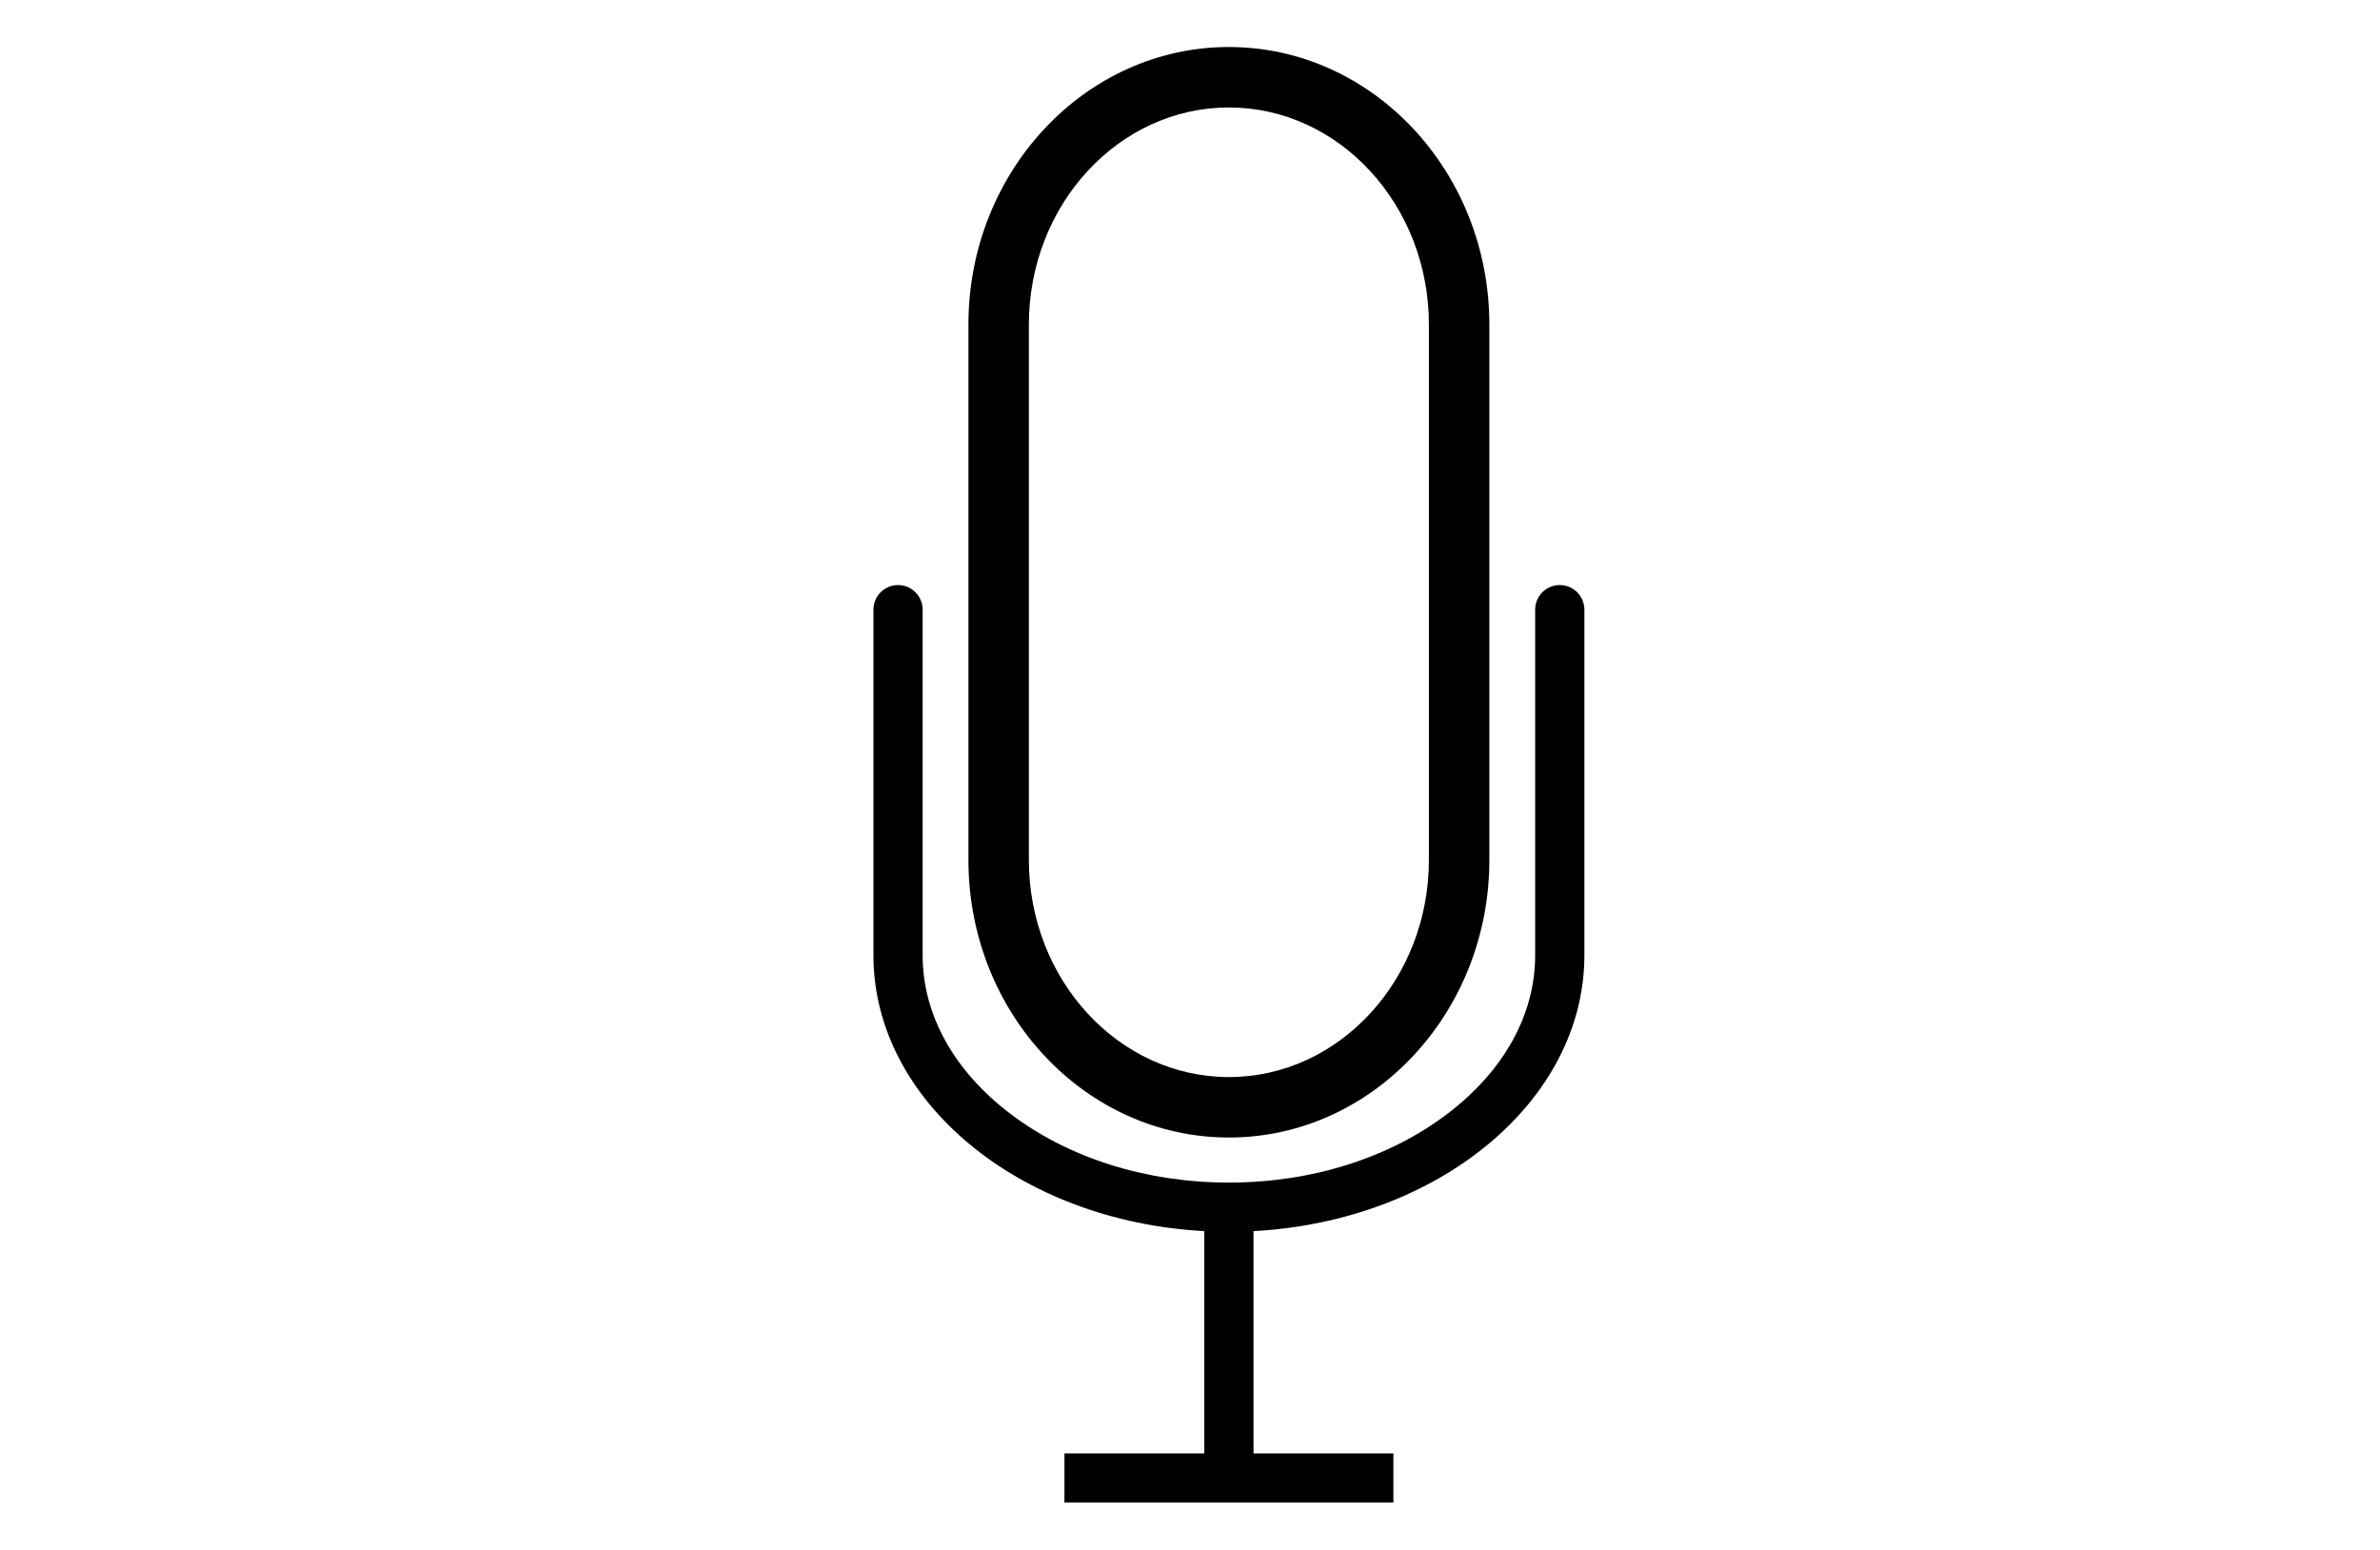<svg xmlns="http://www.w3.org/2000/svg" version="1.1" viewBox="0 0 1920 1250">
	<path d="m991.37 917.58c115.86 0 210.12-100.44 210.12-223.9v-431.86c0-123.46-94.261-223.9-210.12-223.9s-210.12 100.44-210.12 223.9v431.86c0 123.46 94.261 223.9 210.12 223.9zm-161.36-655.76c0-96.565 72.383-175.13 161.36-175.13 88.971 0 161.35 78.561 161.35 175.13v431.86c0 96.565-72.383 175.13-161.35 175.13-88.972 0-161.36-78.561-161.36-175.13v-431.86z"></path>
	<path d="m1258.3 471.93c-10.961 0-19.848 8.885-19.848 19.847v278.83c0 47.7-25.066 93.049-70.579 127.69-47.127 35.871-109.81 55.626-176.49 55.626s-129.36-19.755-176.49-55.626c-45.515-34.644-70.581-79.992-70.581-127.69v-278.83c0-10.962-8.885-19.847-19.847-19.847s-19.847 8.885-19.847 19.847v278.83c0 117.78 118.02 214.52 266.92 222.47v179.29h-112.84v39.696h265.38v-39.696h-112.84v-179.29c148.9-7.956 266.92-104.69 266.92-222.47v-278.83c0-10.962-8.886-19.847-19.847-19.847z"></path>
</svg>